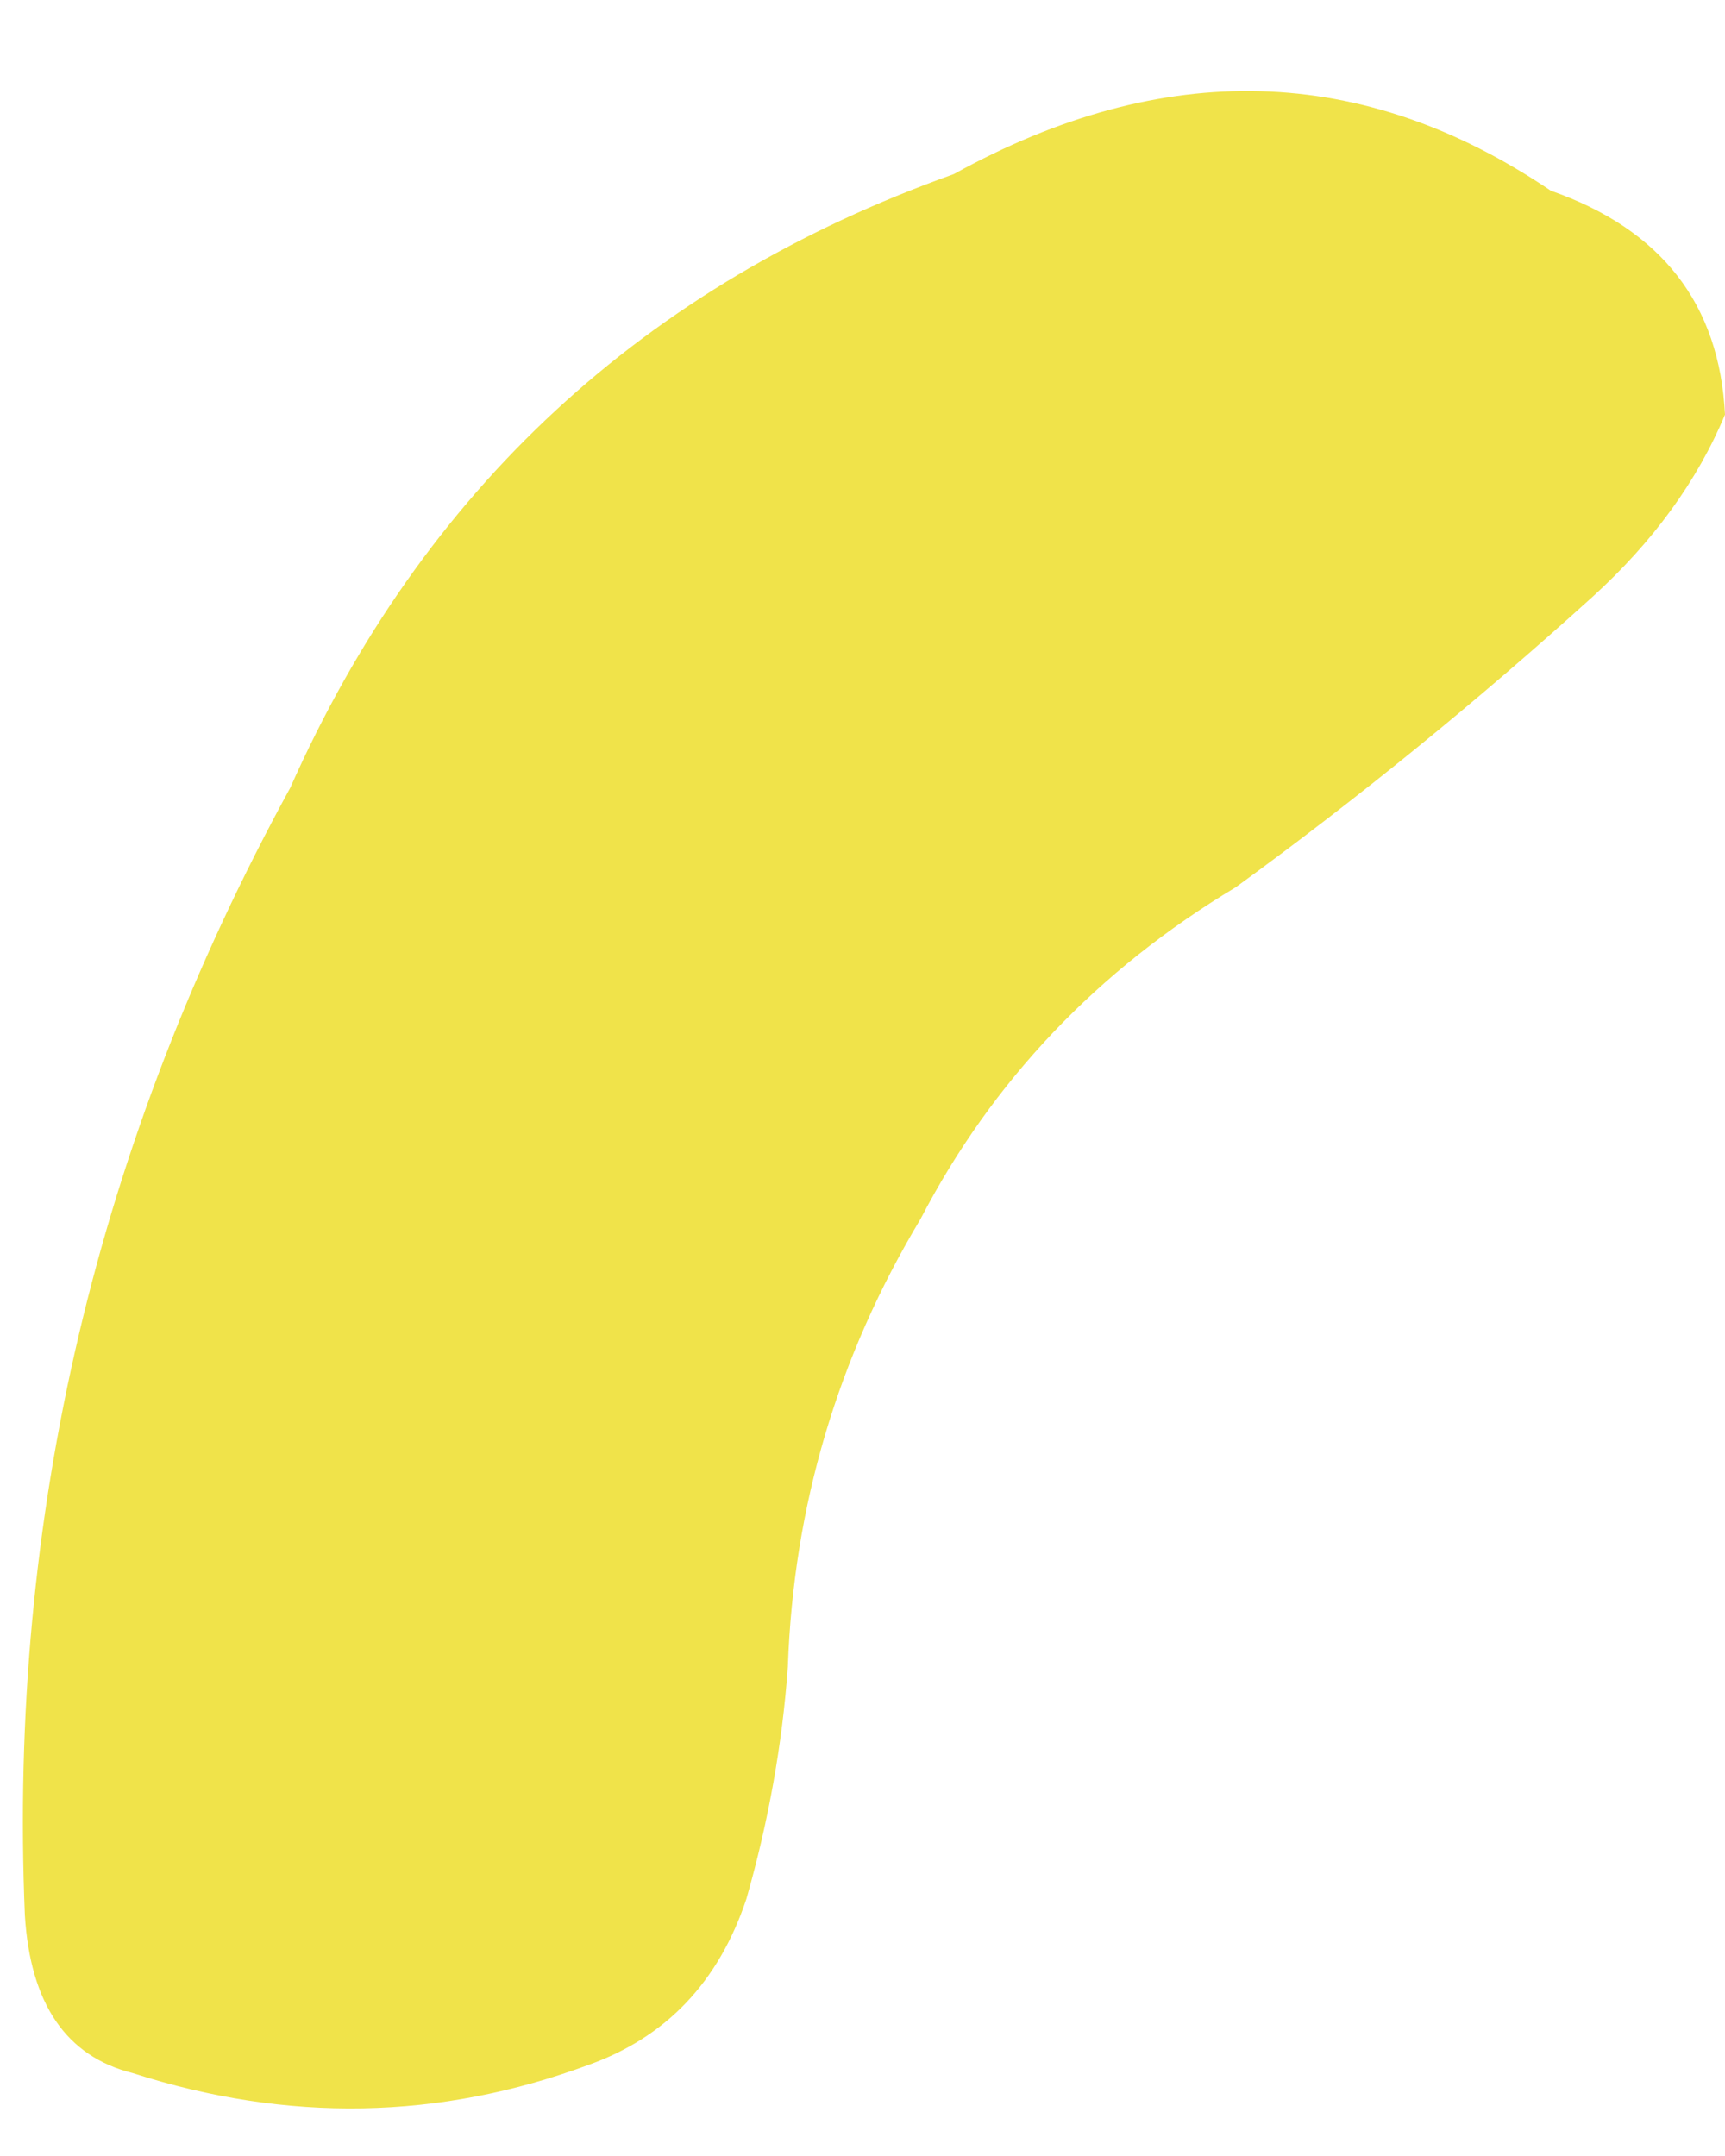 <?xml version="1.0" encoding="UTF-8" standalone="no"?>
<svg xmlns:xlink="http://www.w3.org/1999/xlink" height="13.0px" width="10.4px" xmlns="http://www.w3.org/2000/svg">
  <g transform="matrix(1.0, 0.0, 0.0, 1.0, 7.9, 16.25)">
    <path d="M2.5 -13.75 Q2.25 -13.15 1.7 -12.65 0.65 -11.7 -0.45 -10.9 -1.7 -10.15 -2.35 -8.9 -3.1 -7.65 -3.15 -6.2 -3.2 -5.5 -3.4 -4.8 -3.65 -4.05 -4.35 -3.8 -5.7 -3.3 -7.1 -3.75 -7.7 -3.9 -7.75 -4.7 -7.9 -8.3 -6.15 -11.5 -4.95 -14.2 -2.15 -15.2 -0.25 -16.25 1.45 -15.1 2.45 -14.75 2.5 -13.75" fill="#f0e34a" fill-rule="evenodd" stroke="none"/>
  </g>
</svg>
